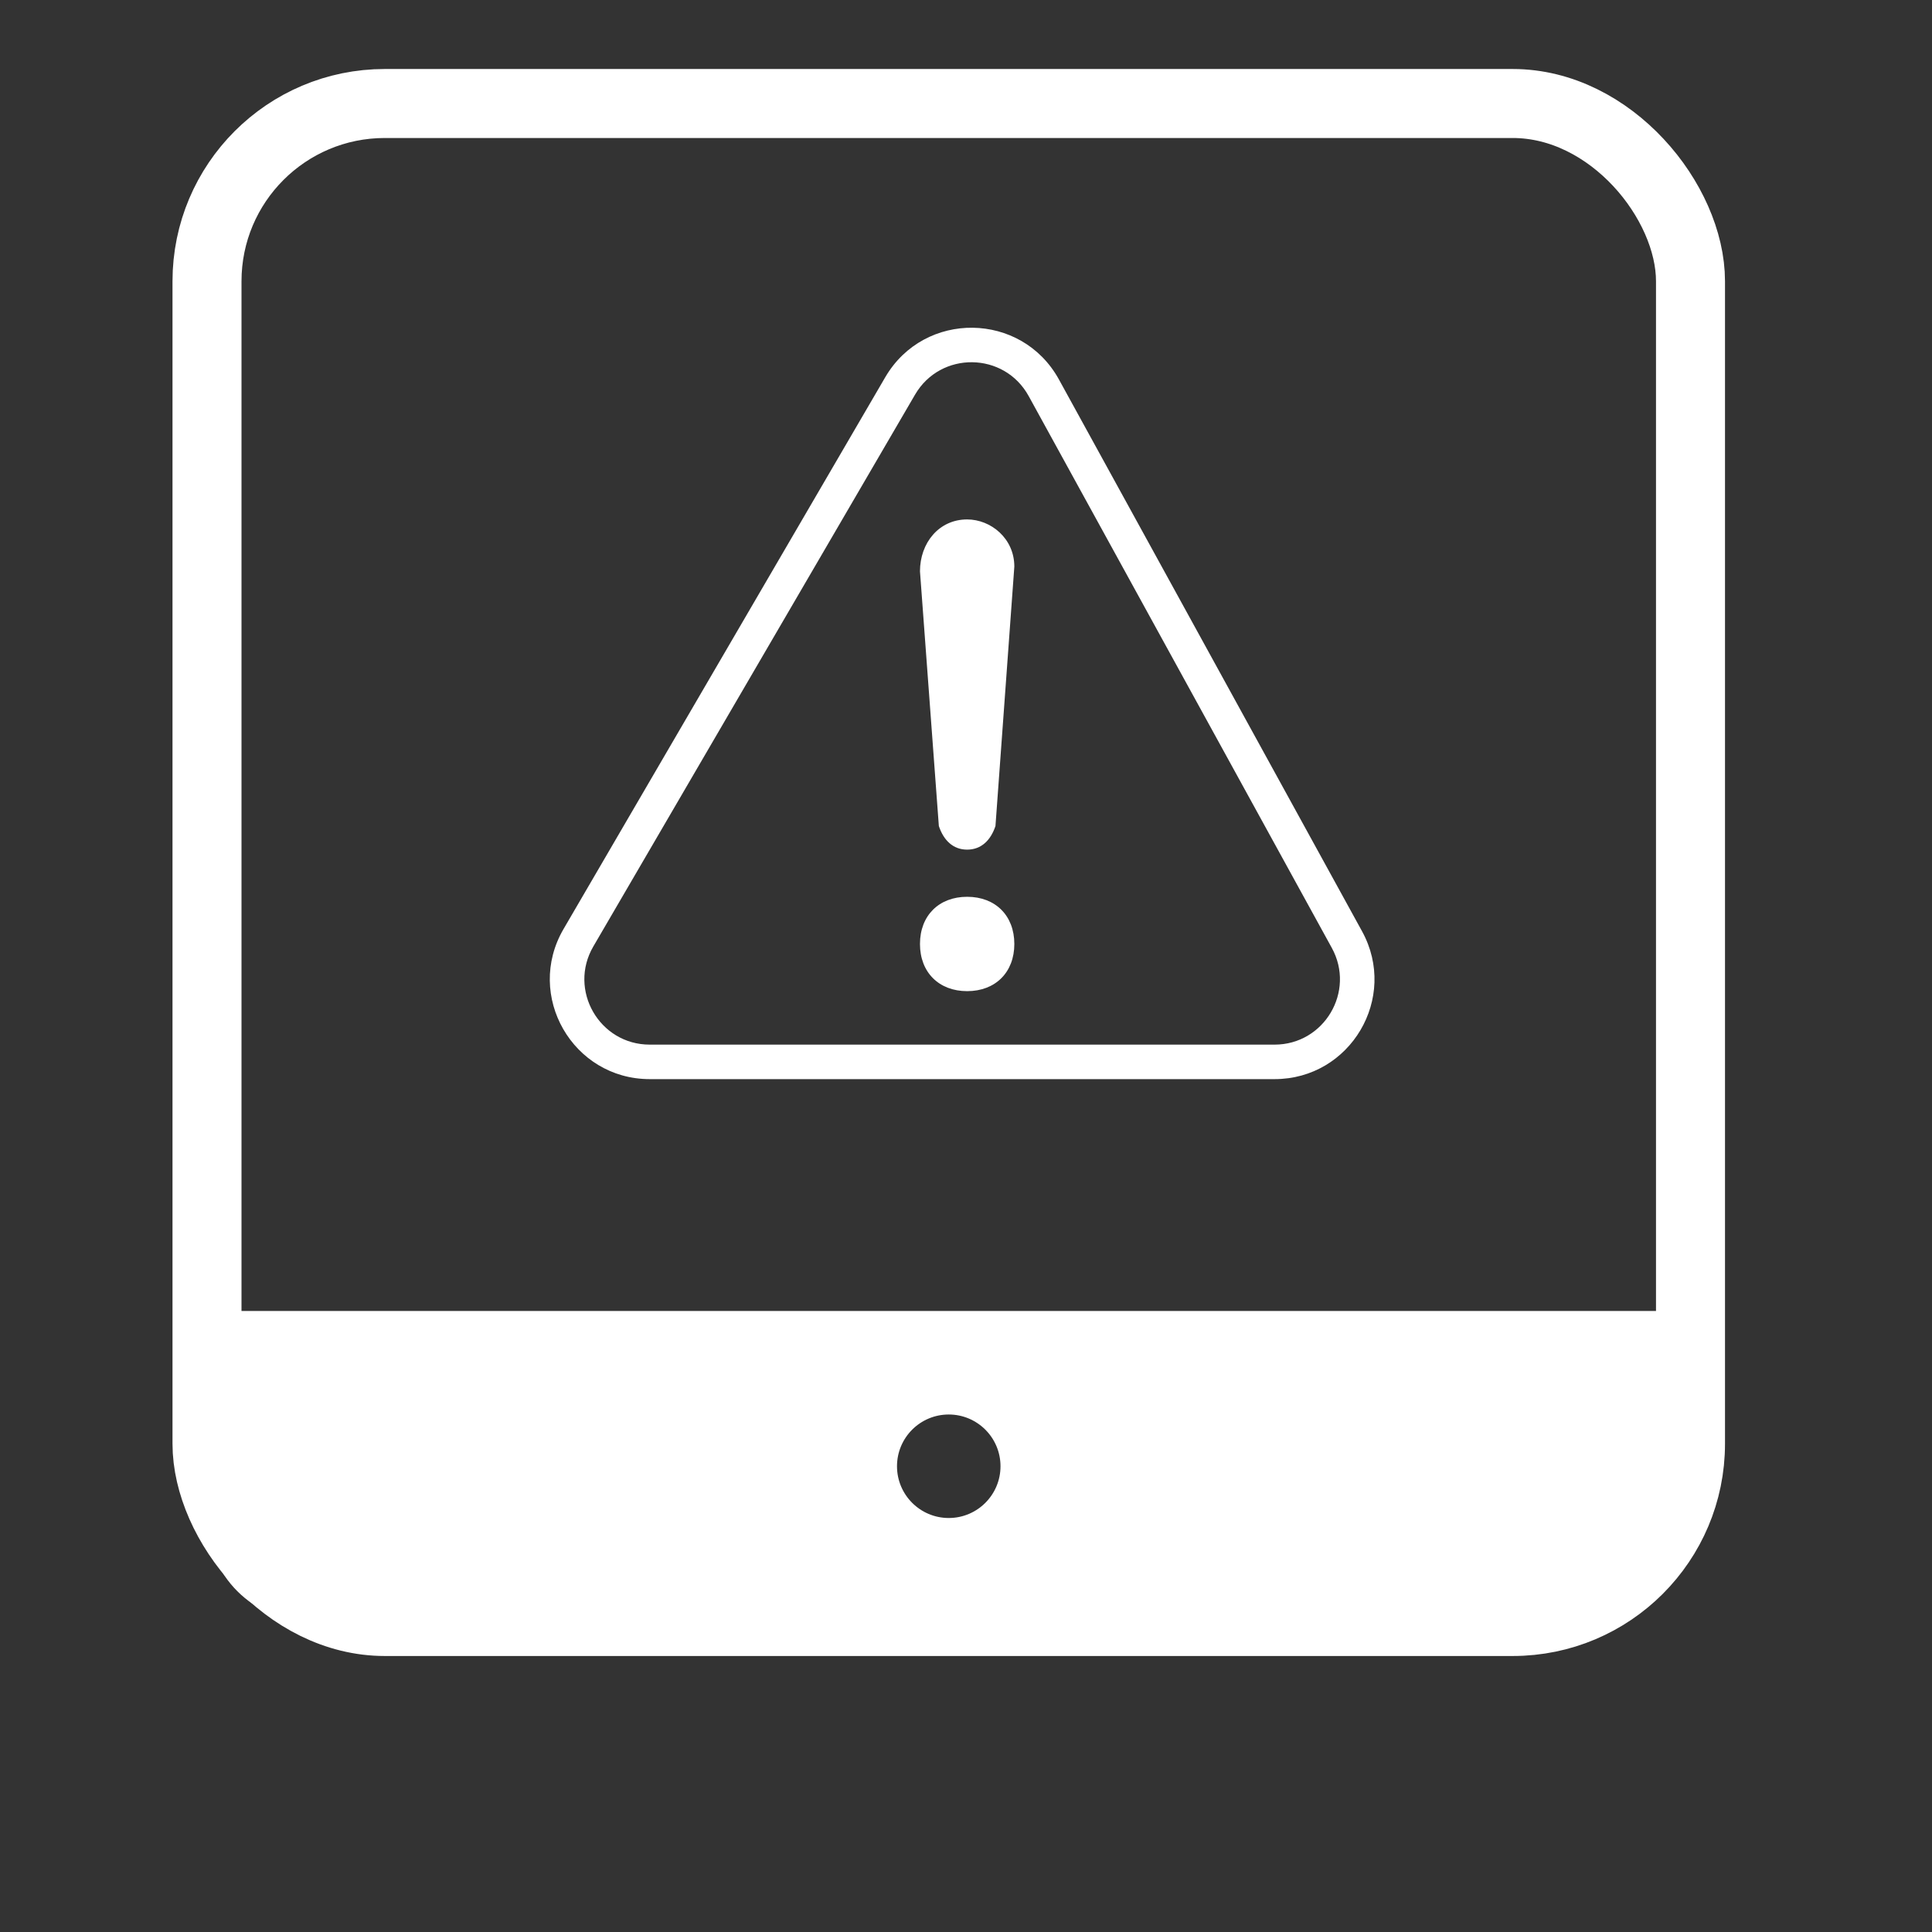 <svg width="56" height="56" viewBox="0 0 56 56" fill="none" xmlns="http://www.w3.org/2000/svg">
<rect x="0" y="0" width="56" height="56" fill="#333333" stroke="none"/>
<rect x="6" y="3" width="43" height="44" rx="5.153" stroke="white" stroke-width="2"/>
<path d="M49 44C49 45.657 47.657 47 46 47H9C7.343 47 6 45.657 6 44V38H49V44ZM27.5 41C26.672 41 26 41.672 26 42.5C26 43.328 26.672 44 27.5 44C28.328 44 29 43.328 29 42.5C29 41.672 28.328 41 27.5 41Z" fill="white"/>
<path d="M26.091 11.187L25.659 10.935L25.659 10.935L26.091 11.187ZM30.255 11.241L29.817 11.481L29.817 11.481L30.255 11.241ZM39.041 27.235L39.48 26.994L39.48 26.994L39.041 27.235ZM16.766 27.181L17.198 27.433L17.198 27.433L16.766 27.181ZM26.091 11.187L26.523 11.439C27.264 10.168 29.109 10.191 29.817 11.481L30.255 11.241L30.694 11C29.611 9.029 26.792 8.992 25.659 10.935L26.091 11.187ZM30.255 11.241L29.817 11.481L38.603 27.475L39.041 27.235L39.48 26.994L30.694 11L30.255 11.241ZM39.041 27.235L38.603 27.475C39.296 28.736 38.383 30.279 36.944 30.279V30.779V31.279C39.143 31.279 40.538 28.922 39.48 26.994L39.041 27.235ZM36.944 30.779V30.279H18.833V30.779V31.279H36.944V30.779ZM18.833 30.779V30.279C17.373 30.279 16.462 28.694 17.198 27.433L16.766 27.181L16.334 26.929C15.21 28.858 16.601 31.279 18.833 31.279V30.779ZM16.766 27.181L17.198 27.433L26.523 11.439L26.091 11.187L25.659 10.935L16.334 26.929L16.766 27.181Z" fill="white"/>
<path d="M27.213 23.943C27.35 24.354 27.623 24.627 28.033 24.627C28.444 24.627 28.717 24.354 28.854 23.943L29.401 16.423C29.401 15.603 28.717 15.056 28.033 15.056C27.213 15.056 26.666 15.74 26.666 16.56L27.213 23.943ZM28.033 25.994C27.213 25.994 26.666 26.541 26.666 27.362C26.666 28.182 27.213 28.729 28.033 28.729C28.854 28.729 29.401 28.182 29.401 27.362C29.401 26.541 28.854 25.994 28.033 25.994Z" fill="white"/>
</svg>
